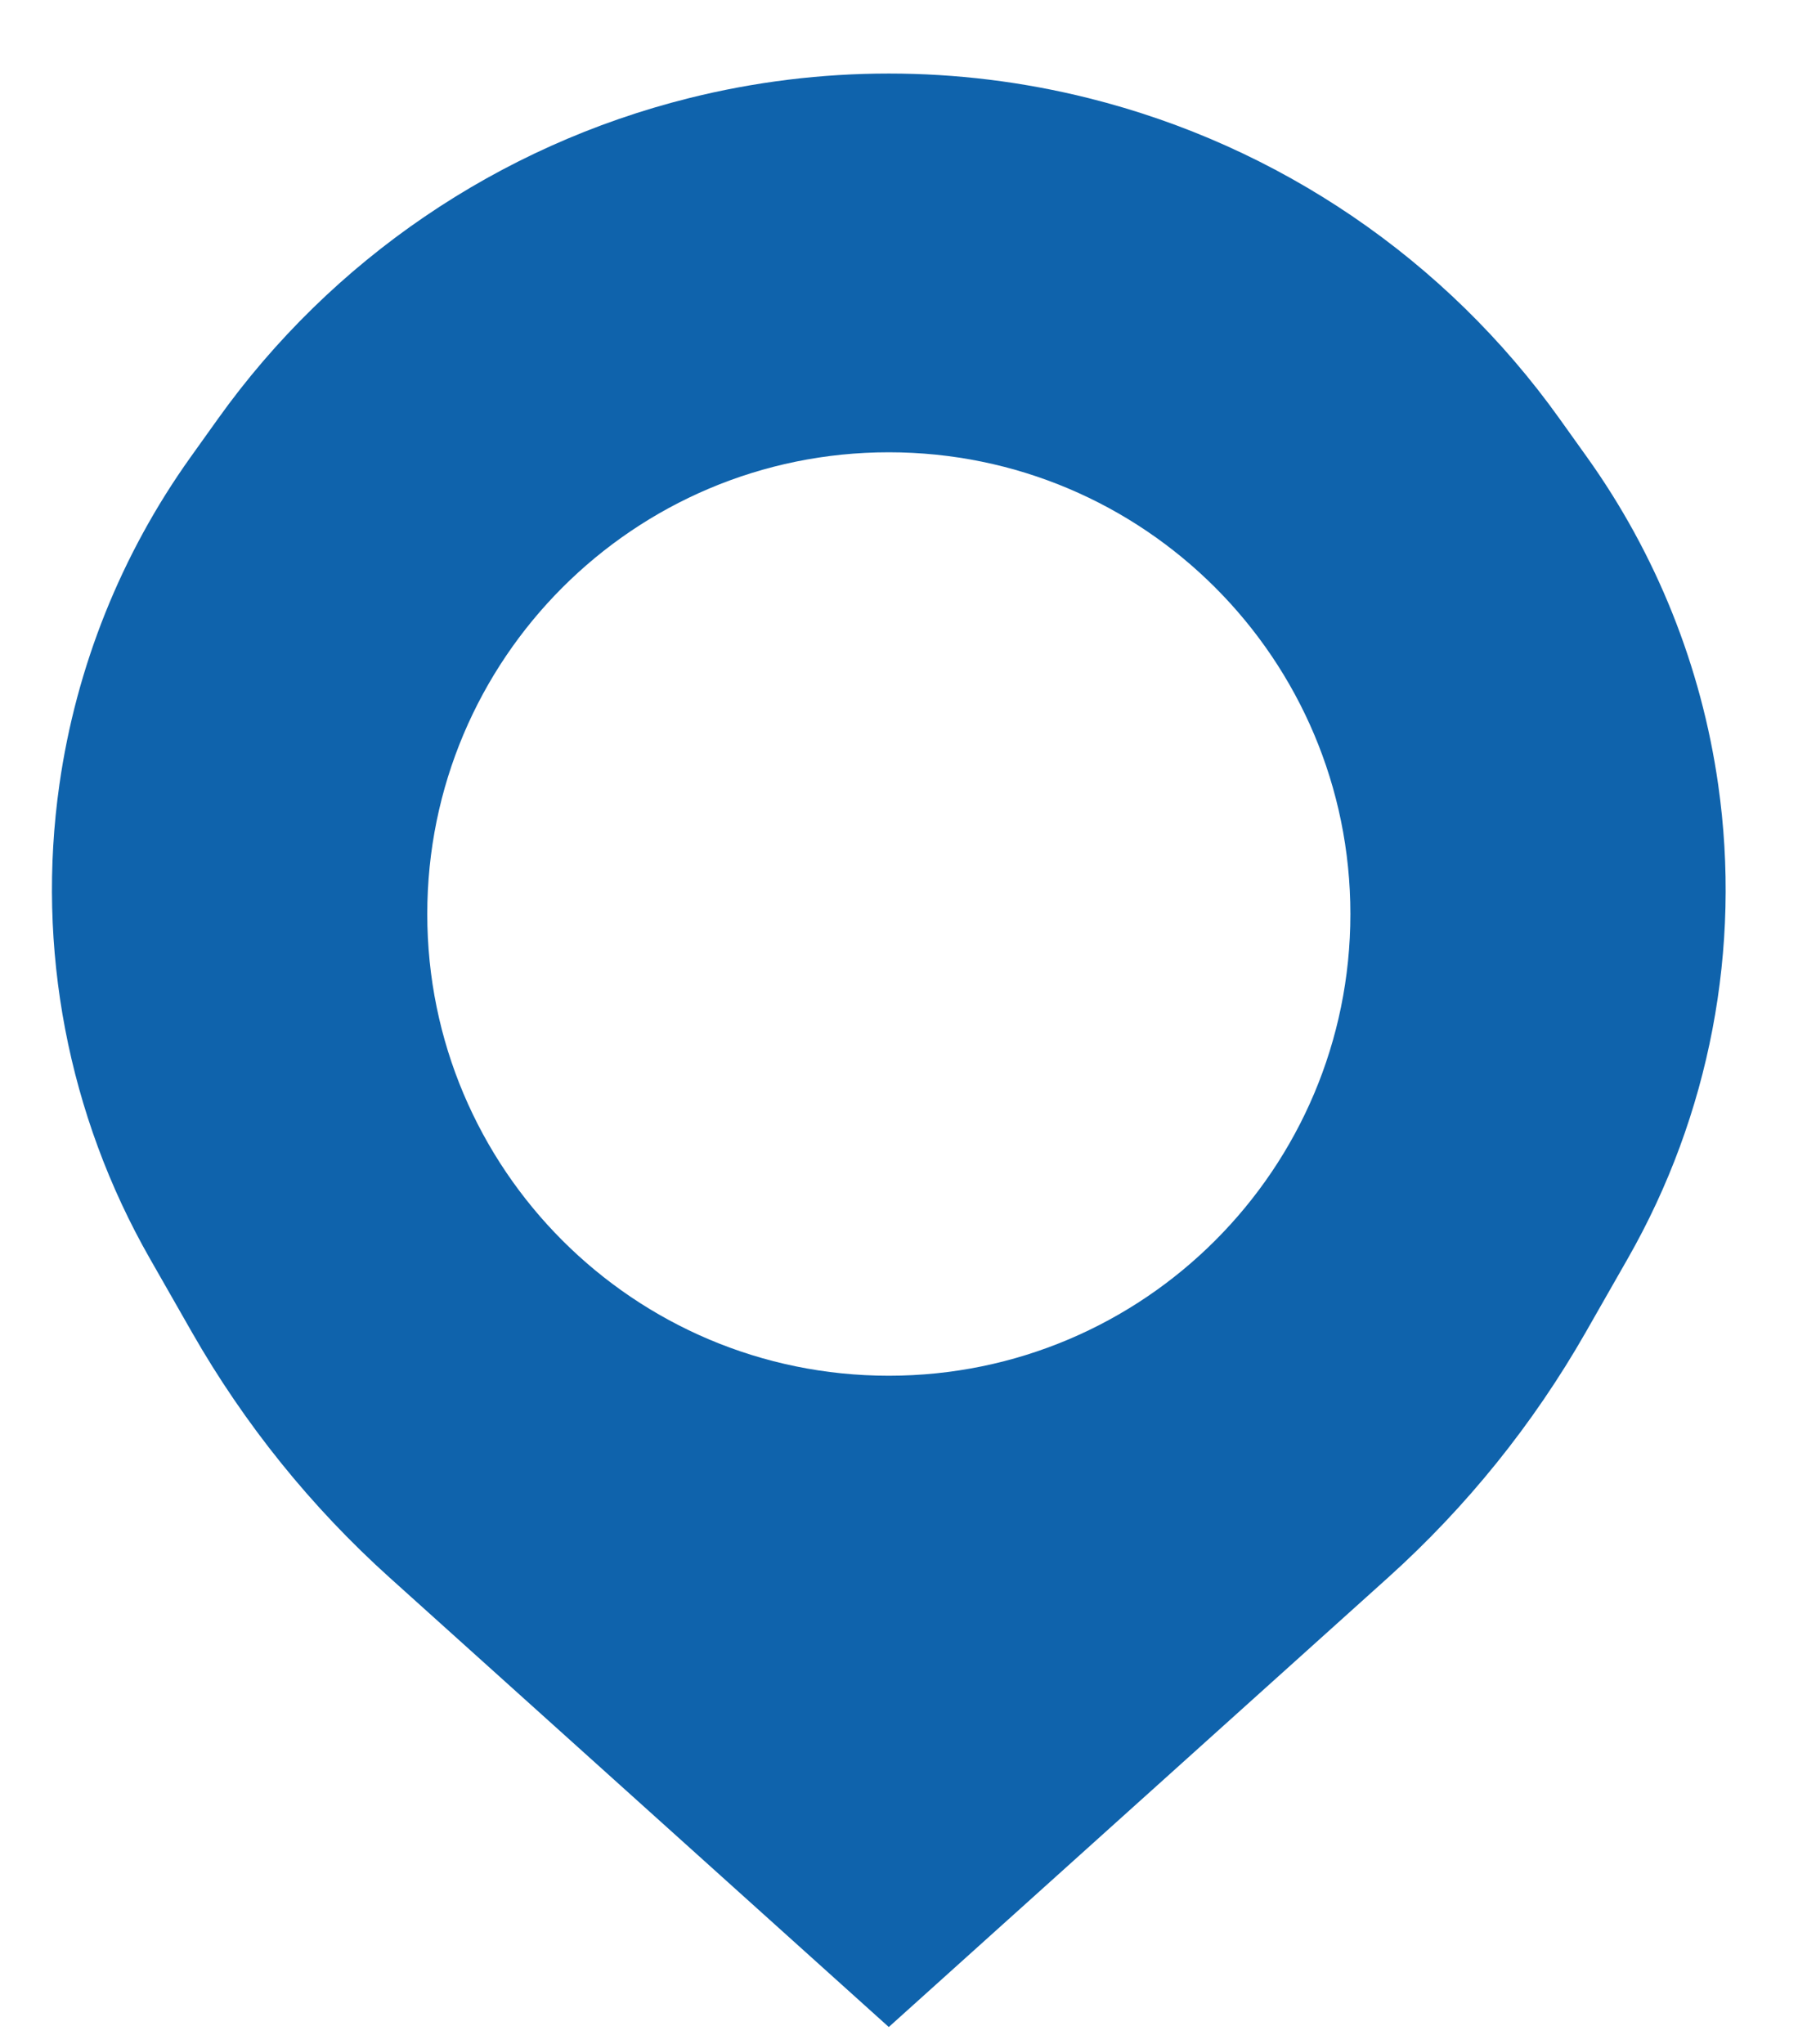 <svg width="22" height="25" viewBox="0 0 22 25" fill="none" xmlns="http://www.w3.org/2000/svg">
<path d="M19.916 15.396L19.401 16.298C18.76 17.42 17.944 18.432 16.984 19.296L10.875 24.793L4.767 19.296C3.807 18.432 2.991 17.42 2.35 16.298L1.835 15.396C0.831 13.639 0.441 11.598 0.727 9.595C0.933 8.152 1.483 6.78 2.33 5.594L2.666 5.124C4.06 3.173 6.102 1.782 8.428 1.201C10.035 0.799 11.716 0.799 13.322 1.201C15.648 1.782 17.691 3.173 19.084 5.124L19.42 5.594C20.267 6.78 20.817 8.152 21.023 9.595C21.31 11.598 20.92 13.639 19.916 15.396ZM10.875 16.827C13.994 16.827 16.523 14.299 16.523 11.18C16.523 8.06 13.994 5.532 10.875 5.532C7.756 5.532 5.228 8.06 5.228 11.18C5.228 14.299 7.756 16.827 10.875 16.827Z" fill="#0F63AC"/>
</svg>
